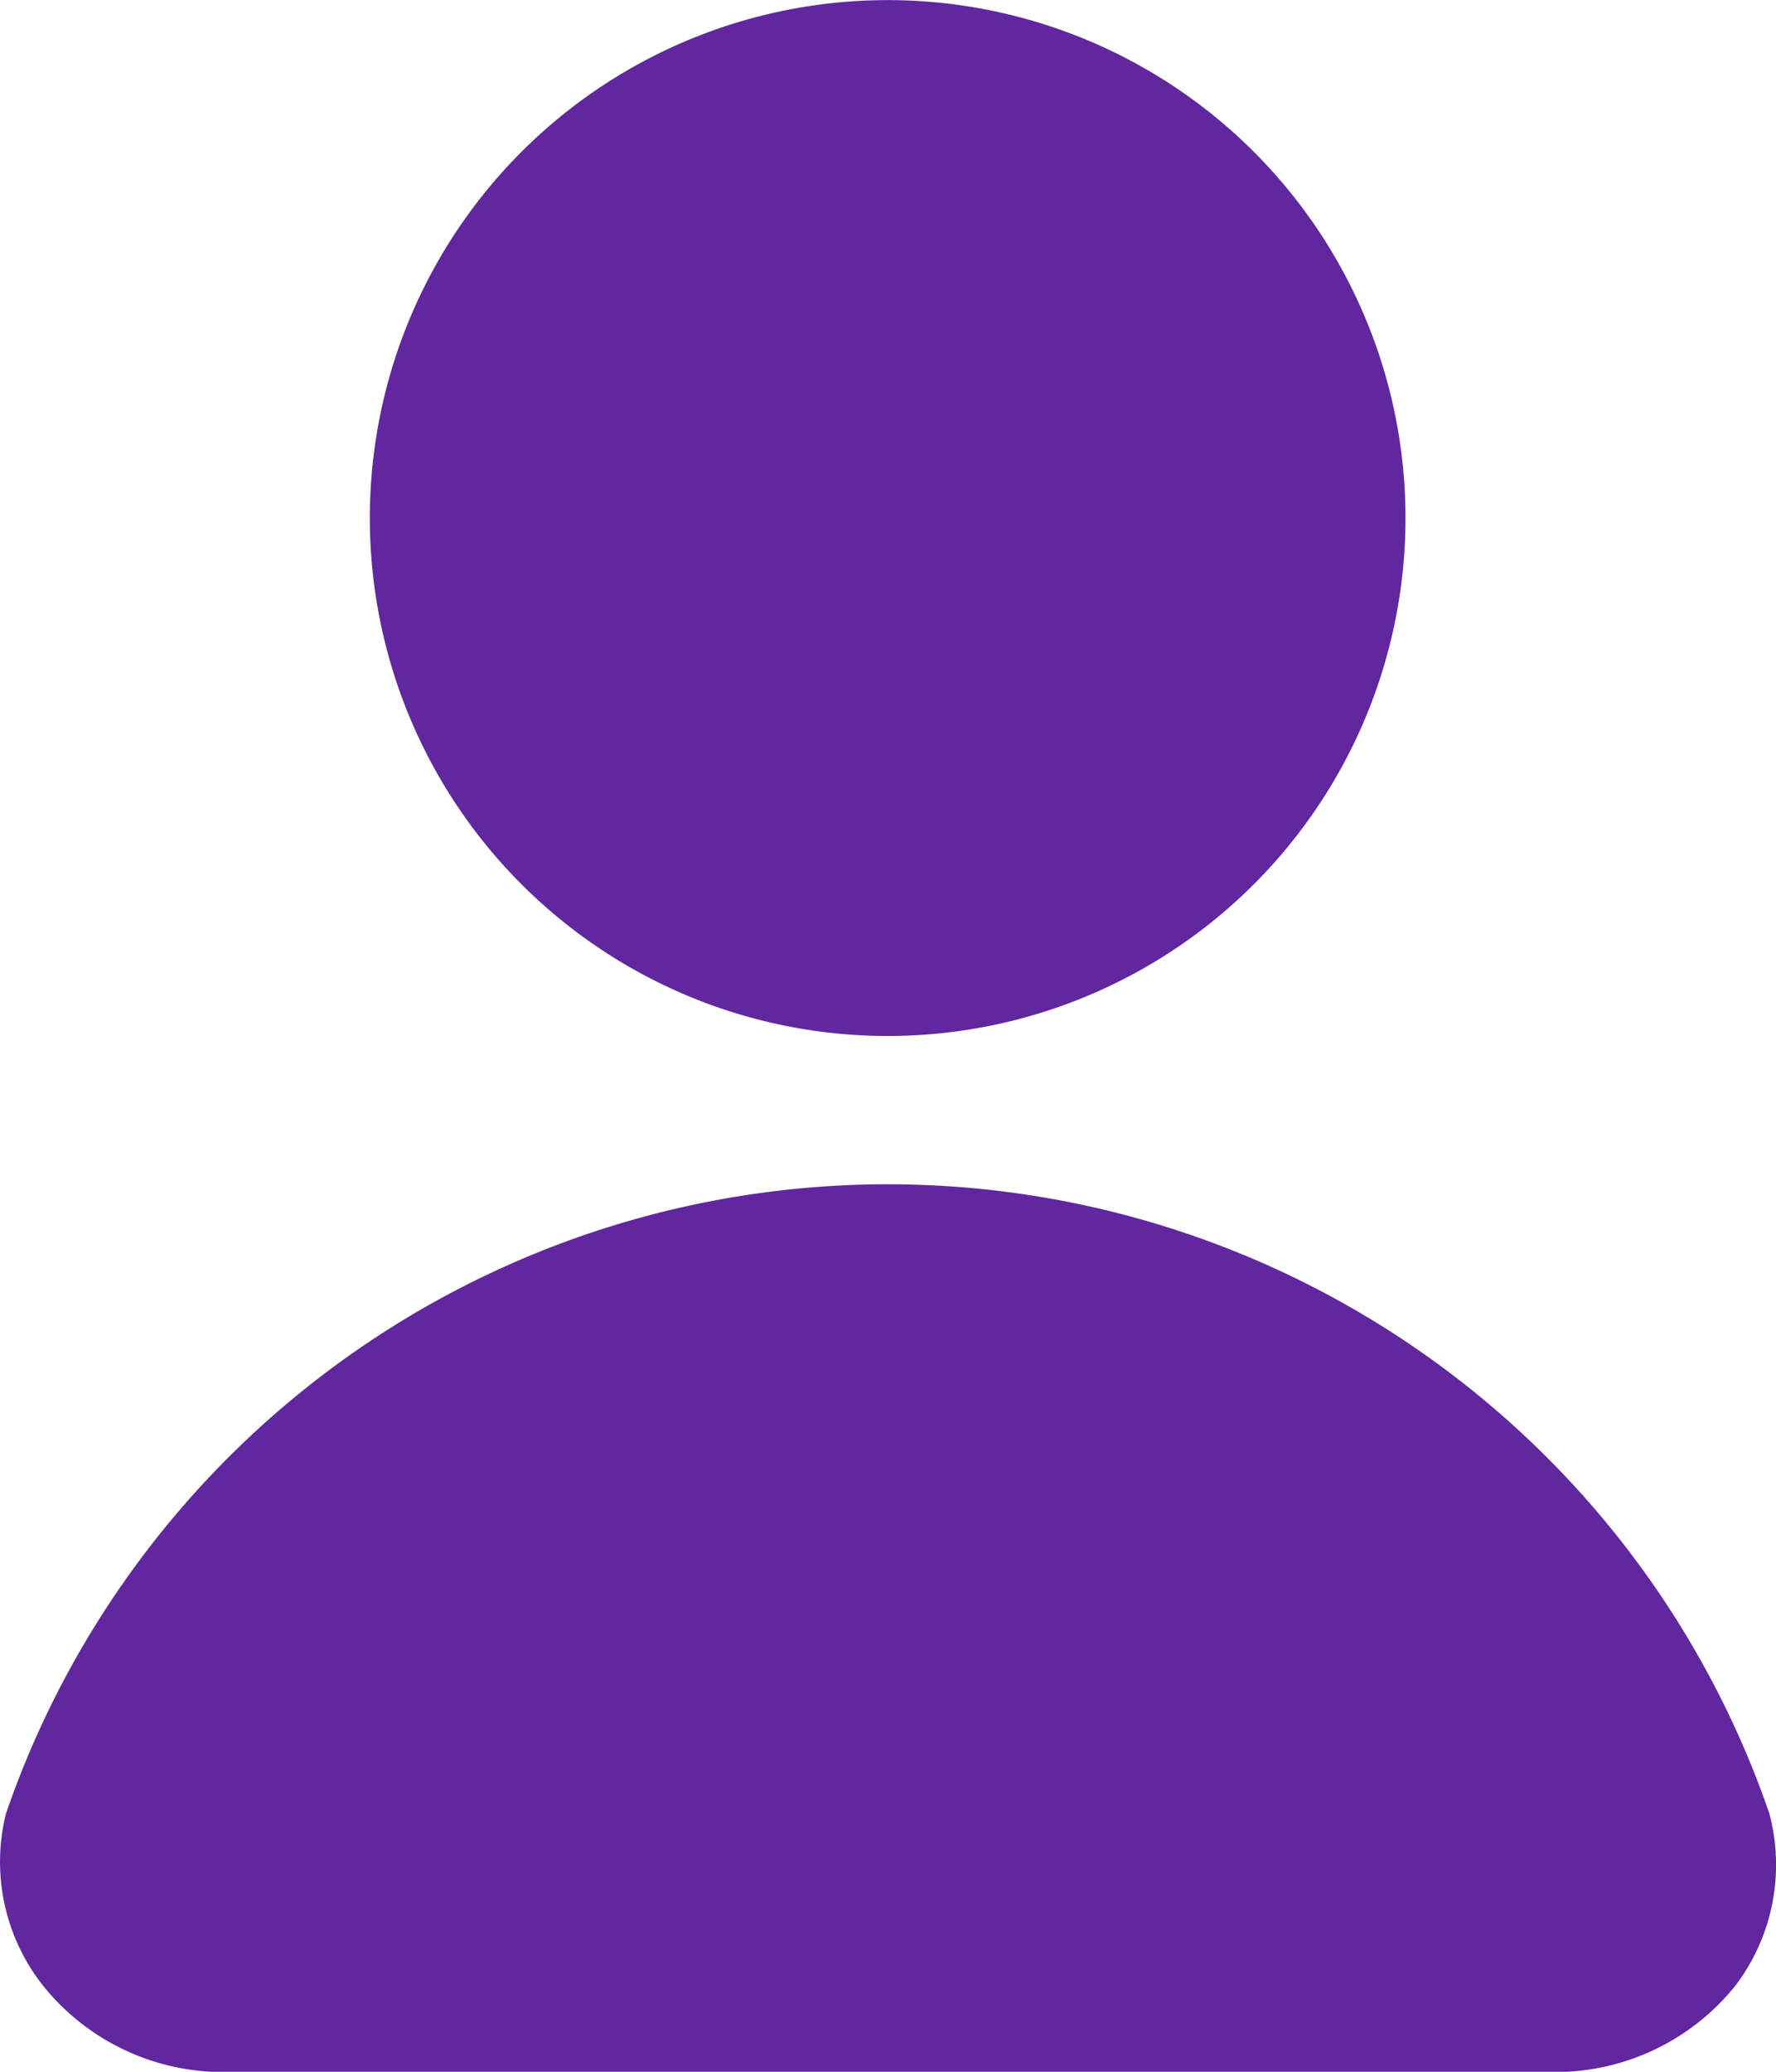 <svg xmlns="http://www.w3.org/2000/svg" width="13.225" height="15.424"><path d="M2.754 3.856a3.856 3.856 0 111.129 2.727 3.856 3.856 0 01-1.129-2.727zm10.422 9.647a6.943 6.943 0 00-13.132 0 1.487 1.487 0 00.275 1.278 1.719 1.719 0 001.333.645h9.917a1.719 1.719 0 001.355-.645 1.487 1.487 0 00.252-1.278z" fill="#61279e"/></svg>